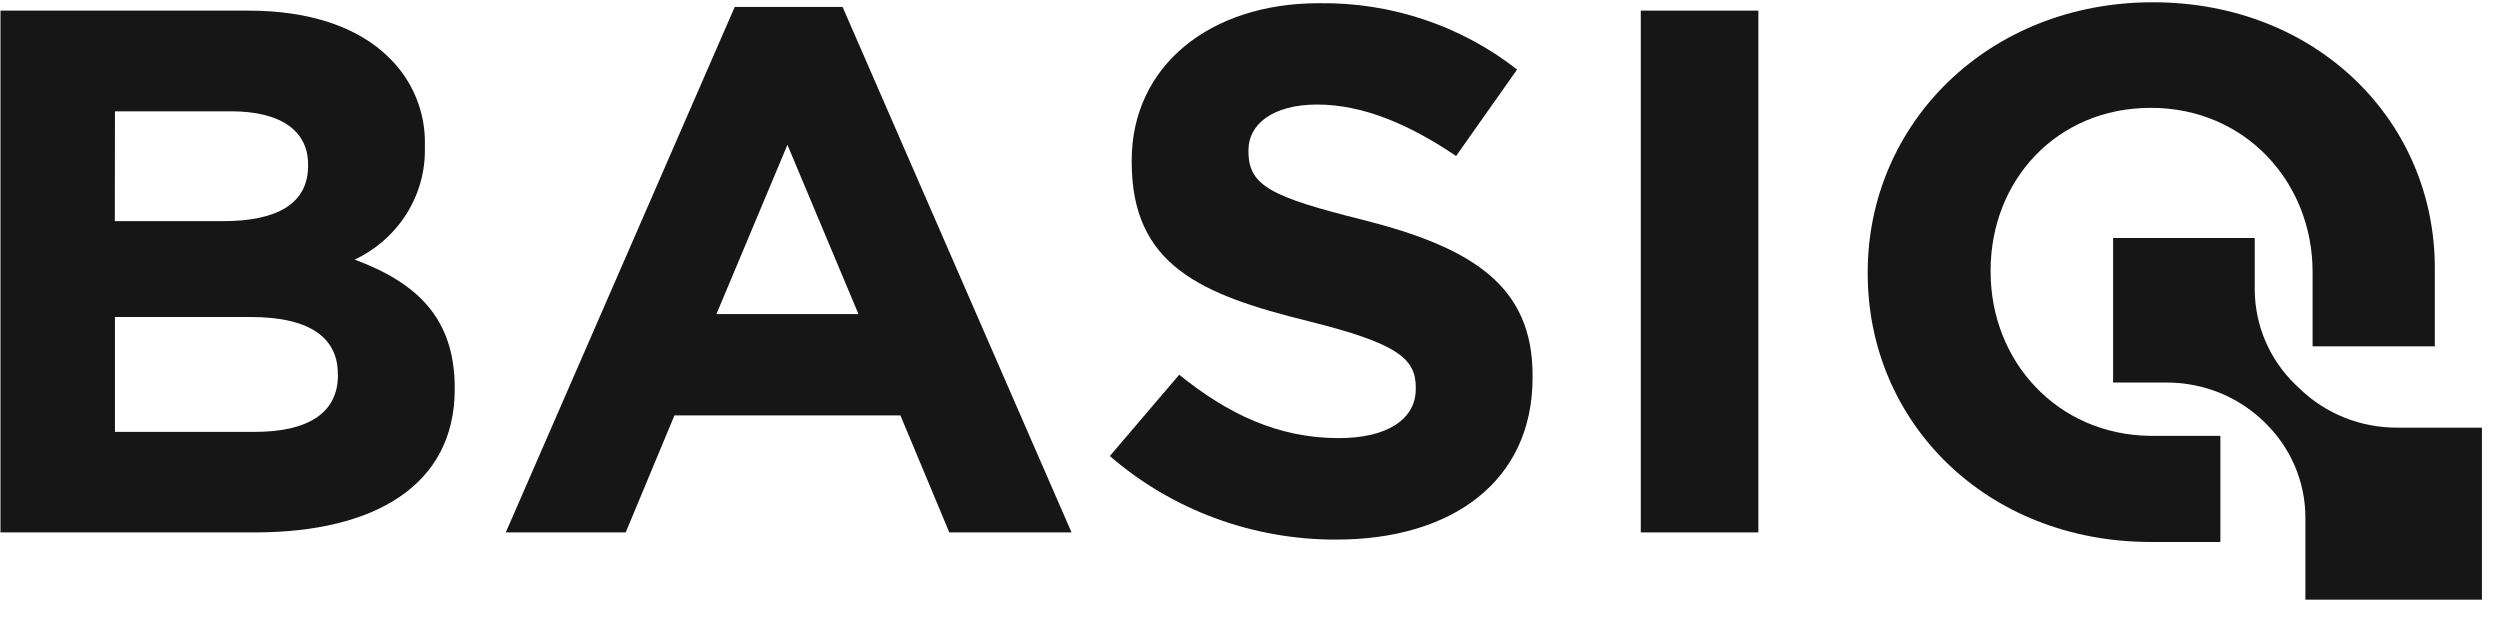 <?xml version="1.0" encoding="UTF-8"?>
<svg xmlns="http://www.w3.org/2000/svg" width="109" height="27" viewBox="0 0 109 27" fill="none">
  <g clip-path="url(#clip0_188_3529)">
    <path d="M32.035 0.301L22.052 23.213H27.281L29.406 18.112H39.258L41.39 23.213H46.719L36.736 0.301H32.035ZM31.236 13.694L34.332 6.315L37.429 13.694H31.236Z" fill="#161616"></path>
    <path d="M15.463 11.318C16.402 10.876 17.192 10.177 17.735 9.307C18.278 8.437 18.552 7.433 18.524 6.414V6.345C18.545 5.628 18.414 4.915 18.14 4.251C17.866 3.586 17.454 2.984 16.931 2.482C15.599 1.18 13.503 0.463 10.838 0.463H0.021V23.213H11.105C16.363 23.213 19.826 21.137 19.826 16.973V16.91C19.826 13.857 18.163 12.324 15.463 11.318ZM5.012 4.853H10.075C12.236 4.853 13.432 5.697 13.432 7.166V7.235C13.432 8.924 12.005 9.641 9.743 9.641H5.006L5.012 4.853ZM14.734 16.355C14.734 18.049 13.367 18.83 11.105 18.83H5.012V13.822H10.933C13.562 13.822 14.728 14.764 14.728 16.291L14.734 16.355Z" fill="#161616"></path>
    <path d="M59.46 9.595C55.428 8.589 54.433 8.103 54.433 6.605V6.541C54.433 5.437 55.464 4.558 57.429 4.558C59.395 4.558 61.42 5.402 63.486 6.802L66.145 3.031C63.694 1.114 60.635 0.091 57.495 0.14C52.758 0.14 49.342 2.869 49.342 6.998V7.062C49.342 11.578 52.367 12.845 57.038 14.001C60.928 14.973 61.728 15.626 61.728 16.893V16.956C61.728 18.292 60.467 19.102 58.371 19.102C55.706 19.102 53.51 18.032 51.414 16.338L48.388 19.883C51.111 22.242 54.63 23.54 58.27 23.526C63.297 23.526 66.82 20.987 66.82 16.471V16.407C66.843 12.457 64.185 10.798 59.46 9.595Z" fill="#161616"></path>
    <path d="M76.665 0.463H71.538V23.213H76.665V0.463Z" fill="#161616"></path>
    <path d="M93.866 0.099C86.678 0.099 81.432 5.396 81.432 11.867V11.931C81.432 18.396 86.583 23.624 93.765 23.63H96.809V19.003H93.765C89.68 18.963 86.791 15.73 86.791 11.856V11.786C86.791 7.889 89.65 4.702 93.777 4.702C97.904 4.702 100.829 7.952 100.829 11.856V15.1H106.158V11.786C106.211 5.333 101.054 0.099 93.866 0.099Z" fill="#161616"></path>
    <path d="M100.249 16.927L100.083 16.771C99.522 16.229 99.076 15.583 98.771 14.871C98.467 14.16 98.309 13.396 98.307 12.625V10.376H92.131V16.679H94.499C95.288 16.682 96.069 16.837 96.796 17.134C97.523 17.432 98.183 17.867 98.739 18.414C99.301 18.956 99.747 19.602 100.052 20.313C100.357 21.025 100.514 21.788 100.515 22.56V26.145H108.212V18.645H104.559C103.76 18.653 102.967 18.506 102.226 18.211C101.486 17.916 100.814 17.48 100.249 16.927Z" fill="#161616"></path>
  </g>
  <defs>
    <clipPath id="clip0_188_3529">
      <rect width="108.191" height="26.046" fill="white" transform="translate(0.021 0.099)"></rect>
    </clipPath>
  </defs>
</svg>
